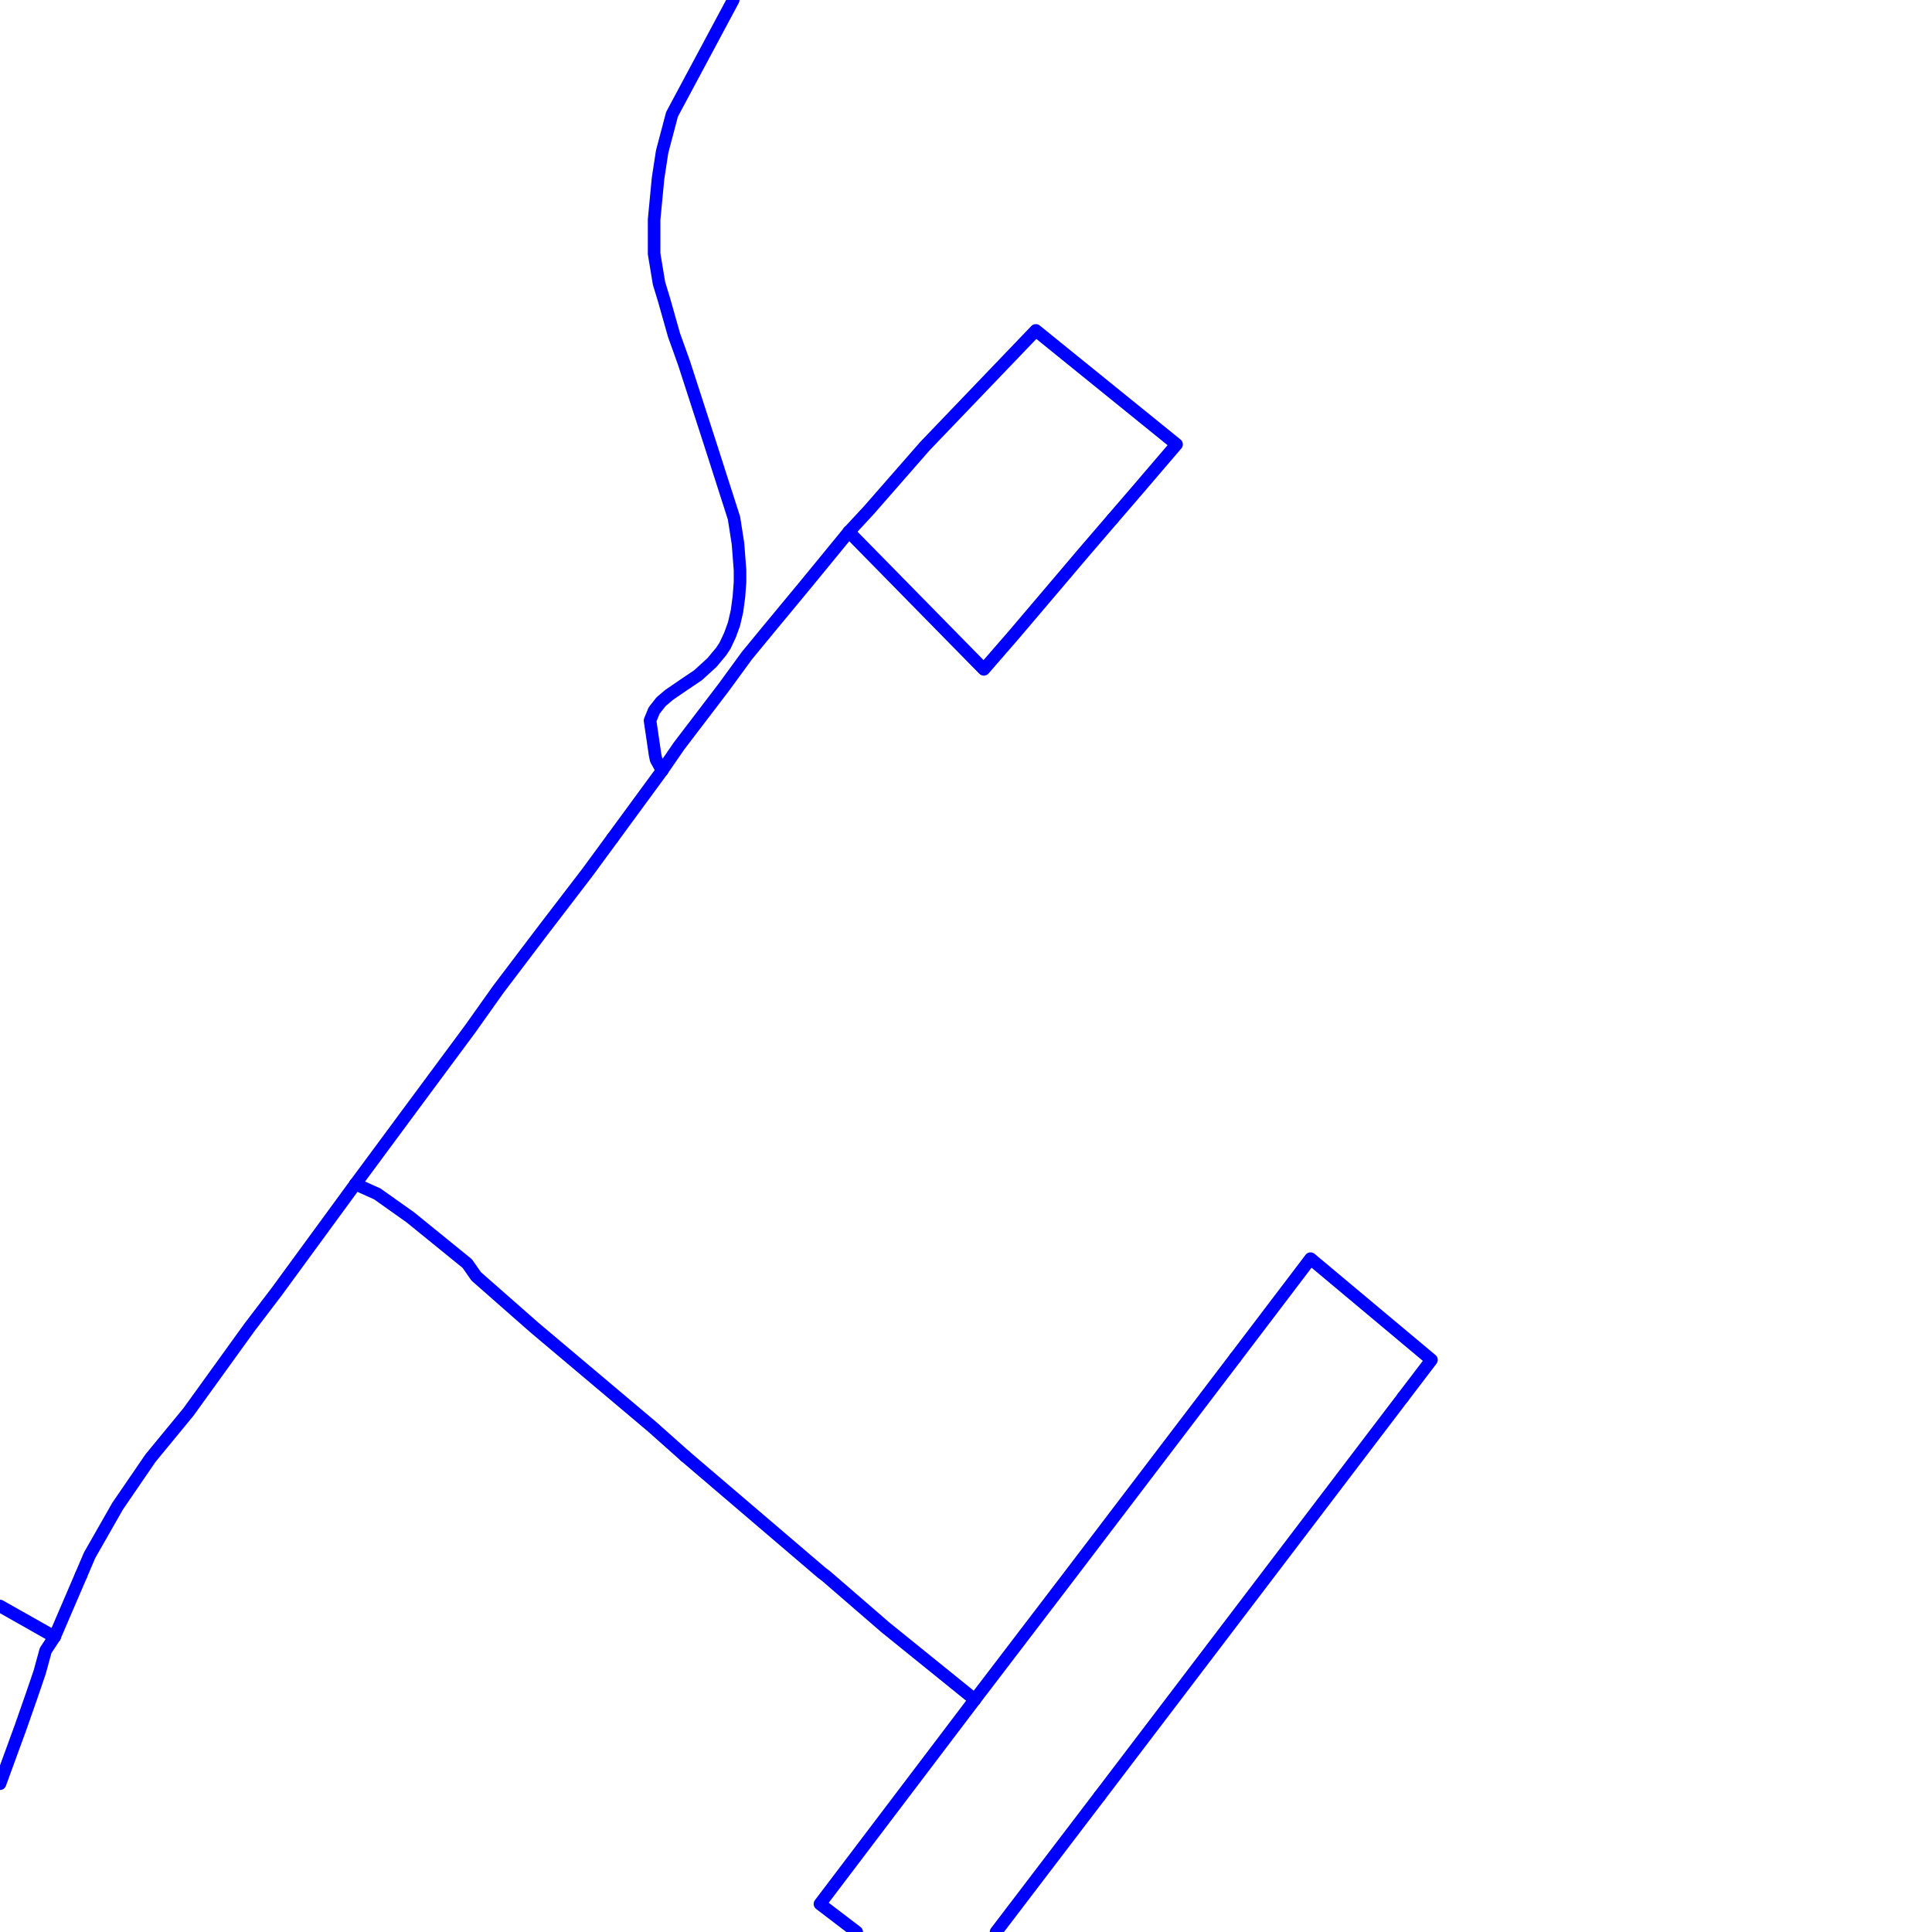 <?xml version="1.0" encoding="UTF-8"?>
<svg xmlns="http://www.w3.org/2000/svg" xmlns:xlink="http://www.w3.org/1999/xlink" width="576pt" height="576pt" viewBox="0 0 576 576" version="1.1">
<g id="surface991739">
<path style="fill:none;stroke-width:3.75;stroke-linecap:round;stroke-linejoin:round;stroke:rgb(0%,0%,100%);stroke-opacity:1;stroke-miterlimit:10;" d="M 0 531.789 L 6.156 514.934 L 9.43 505.578 L 11.832 498.539 L 13.598 492.082 L 16.273 488.008 "/>
<path style="fill:none;stroke-width:3.75;stroke-linecap:round;stroke-linejoin:round;stroke:rgb(0%,0%,100%);stroke-opacity:1;stroke-miterlimit:10;" d="M 218.598 0 L 218.539 0.117 L 200.352 34.086 L 197.41 45.215 L 196.195 53.113 L 195.016 65.434 L 195.016 75.684 L 196.477 84.473 L 197.992 89.445 L 200.977 99.996 L 202.449 104.07 L 203.918 108.184 L 211.688 132.184 L 218.832 154.465 L 220.02 162.09 L 220.629 169.961 L 220.629 173.504 L 220.305 177.895 L 219.715 182.262 L 218.832 186.059 L 217.652 189.309 L 216.145 192.523 L 214.965 194.289 L 212.273 197.516 L 208.113 201.309 L 203.332 204.535 L 199.473 207.18 L 197.078 209.215 L 195.016 211.844 L 193.801 214.805 L 195.301 225.023 L 195.605 226.496 L 197.41 229.715 "/>
<path style="fill:none;stroke-width:3.75;stroke-linecap:round;stroke-linejoin:round;stroke:rgb(0%,0%,100%);stroke-opacity:1;stroke-miterlimit:10;" d="M 331.707 154.703 L 323.098 164.719 L 302.219 189.309 L 293.312 199.559 L 253.066 158.559 "/>
<path style="fill:none;stroke-width:3.75;stroke-linecap:round;stroke-linejoin:round;stroke:rgb(0%,0%,100%);stroke-opacity:1;stroke-miterlimit:10;" d="M 16.273 488.008 L 24.145 469.691 "/>
<path style="fill:none;stroke-width:3.75;stroke-linecap:round;stroke-linejoin:round;stroke:rgb(0%,0%,100%);stroke-opacity:1;stroke-miterlimit:10;" d="M 105.957 353.008 L 122.637 330.449 L 140.199 306.738 L 148.52 295.016 L 161.617 277.734 L 175.066 260.184 L 182.633 249.875 "/>
<path style="fill:none;stroke-width:3.75;stroke-linecap:round;stroke-linejoin:round;stroke:rgb(0%,0%,100%);stroke-opacity:1;stroke-miterlimit:10;" d="M 24.145 469.691 L 26.707 463.699 L 35.059 449.047 L 44.883 434.699 L 56.195 420.945 L 74.371 395.75 L 82.402 385.207 L 105.957 353.008 "/>
<path style="fill:none;stroke-width:3.75;stroke-linecap:round;stroke-linejoin:round;stroke:rgb(0%,0%,100%);stroke-opacity:1;stroke-miterlimit:10;" d="M 182.633 249.875 L 197.41 229.715 "/>
<path style="fill:none;stroke-width:3.75;stroke-linecap:round;stroke-linejoin:round;stroke:rgb(0%,0%,100%);stroke-opacity:1;stroke-miterlimit:10;" d="M 204.254 434.117 L 245.051 468.961 L 246.23 469.836 L 261.141 482.727 L 263.828 485.062 L 290.625 506.727 "/>
<path style="fill:none;stroke-width:3.75;stroke-linecap:round;stroke-linejoin:round;stroke:rgb(0%,0%,100%);stroke-opacity:1;stroke-miterlimit:10;" d="M 105.957 353.008 L 112.48 355.941 L 122.34 362.934 L 139.312 376.719 L 141.969 380.531 L 159.277 395.746 L 194.387 425.336 L 204.254 434.117 "/>
<path style="fill:none;stroke-width:3.75;stroke-linecap:round;stroke-linejoin:round;stroke:rgb(0%,0%,100%);stroke-opacity:1;stroke-miterlimit:10;" d="M 368.277 404.805 L 390.723 375.25 L 426.773 405.426 L 418.285 416.574 "/>
<path style="fill:none;stroke-width:3.75;stroke-linecap:round;stroke-linejoin:round;stroke:rgb(0%,0%,100%);stroke-opacity:1;stroke-miterlimit:10;" d="M 290.625 506.727 L 319.23 469.258 L 368.277 404.805 "/>
<path style="fill:none;stroke-width:3.75;stroke-linecap:round;stroke-linejoin:round;stroke:rgb(0%,0%,100%);stroke-opacity:1;stroke-miterlimit:10;" d="M 327.875 535.434 L 296.957 576 "/>
<path style="fill:none;stroke-width:3.75;stroke-linecap:round;stroke-linejoin:round;stroke:rgb(0%,0%,100%);stroke-opacity:1;stroke-miterlimit:10;" d="M 418.285 416.574 L 327.875 535.434 "/>
<path style="fill:none;stroke-width:3.75;stroke-linecap:round;stroke-linejoin:round;stroke:rgb(0%,0%,100%);stroke-opacity:1;stroke-miterlimit:10;" d="M 255.414 576 L 244.453 567.637 L 290.625 506.727 "/>
<path style="fill:none;stroke-width:3.75;stroke-linecap:round;stroke-linejoin:round;stroke:rgb(0%,0%,100%);stroke-opacity:1;stroke-miterlimit:10;" d="M 16.273 488.008 L 0 478.805 "/>
<path style="fill:none;stroke-width:3.75;stroke-linecap:round;stroke-linejoin:round;stroke:rgb(0%,0%,100%);stroke-opacity:1;stroke-miterlimit:10;" d="M 197.41 229.715 L 202.449 222.395 L 215.855 204.816 L 222.699 195.441 L 228.961 187.832 L 240.59 173.785 L 253.066 158.559 "/>
<path style="fill:none;stroke-width:3.75;stroke-linecap:round;stroke-linejoin:round;stroke:rgb(0%,0%,100%);stroke-opacity:1;stroke-miterlimit:10;" d="M 253.066 158.559 L 259.066 152.082 L 275.711 133.055 L 308.812 98.508 L 350.773 132.484 L 337.977 147.43 L 331.707 154.703 "/>
</g>
</svg>
